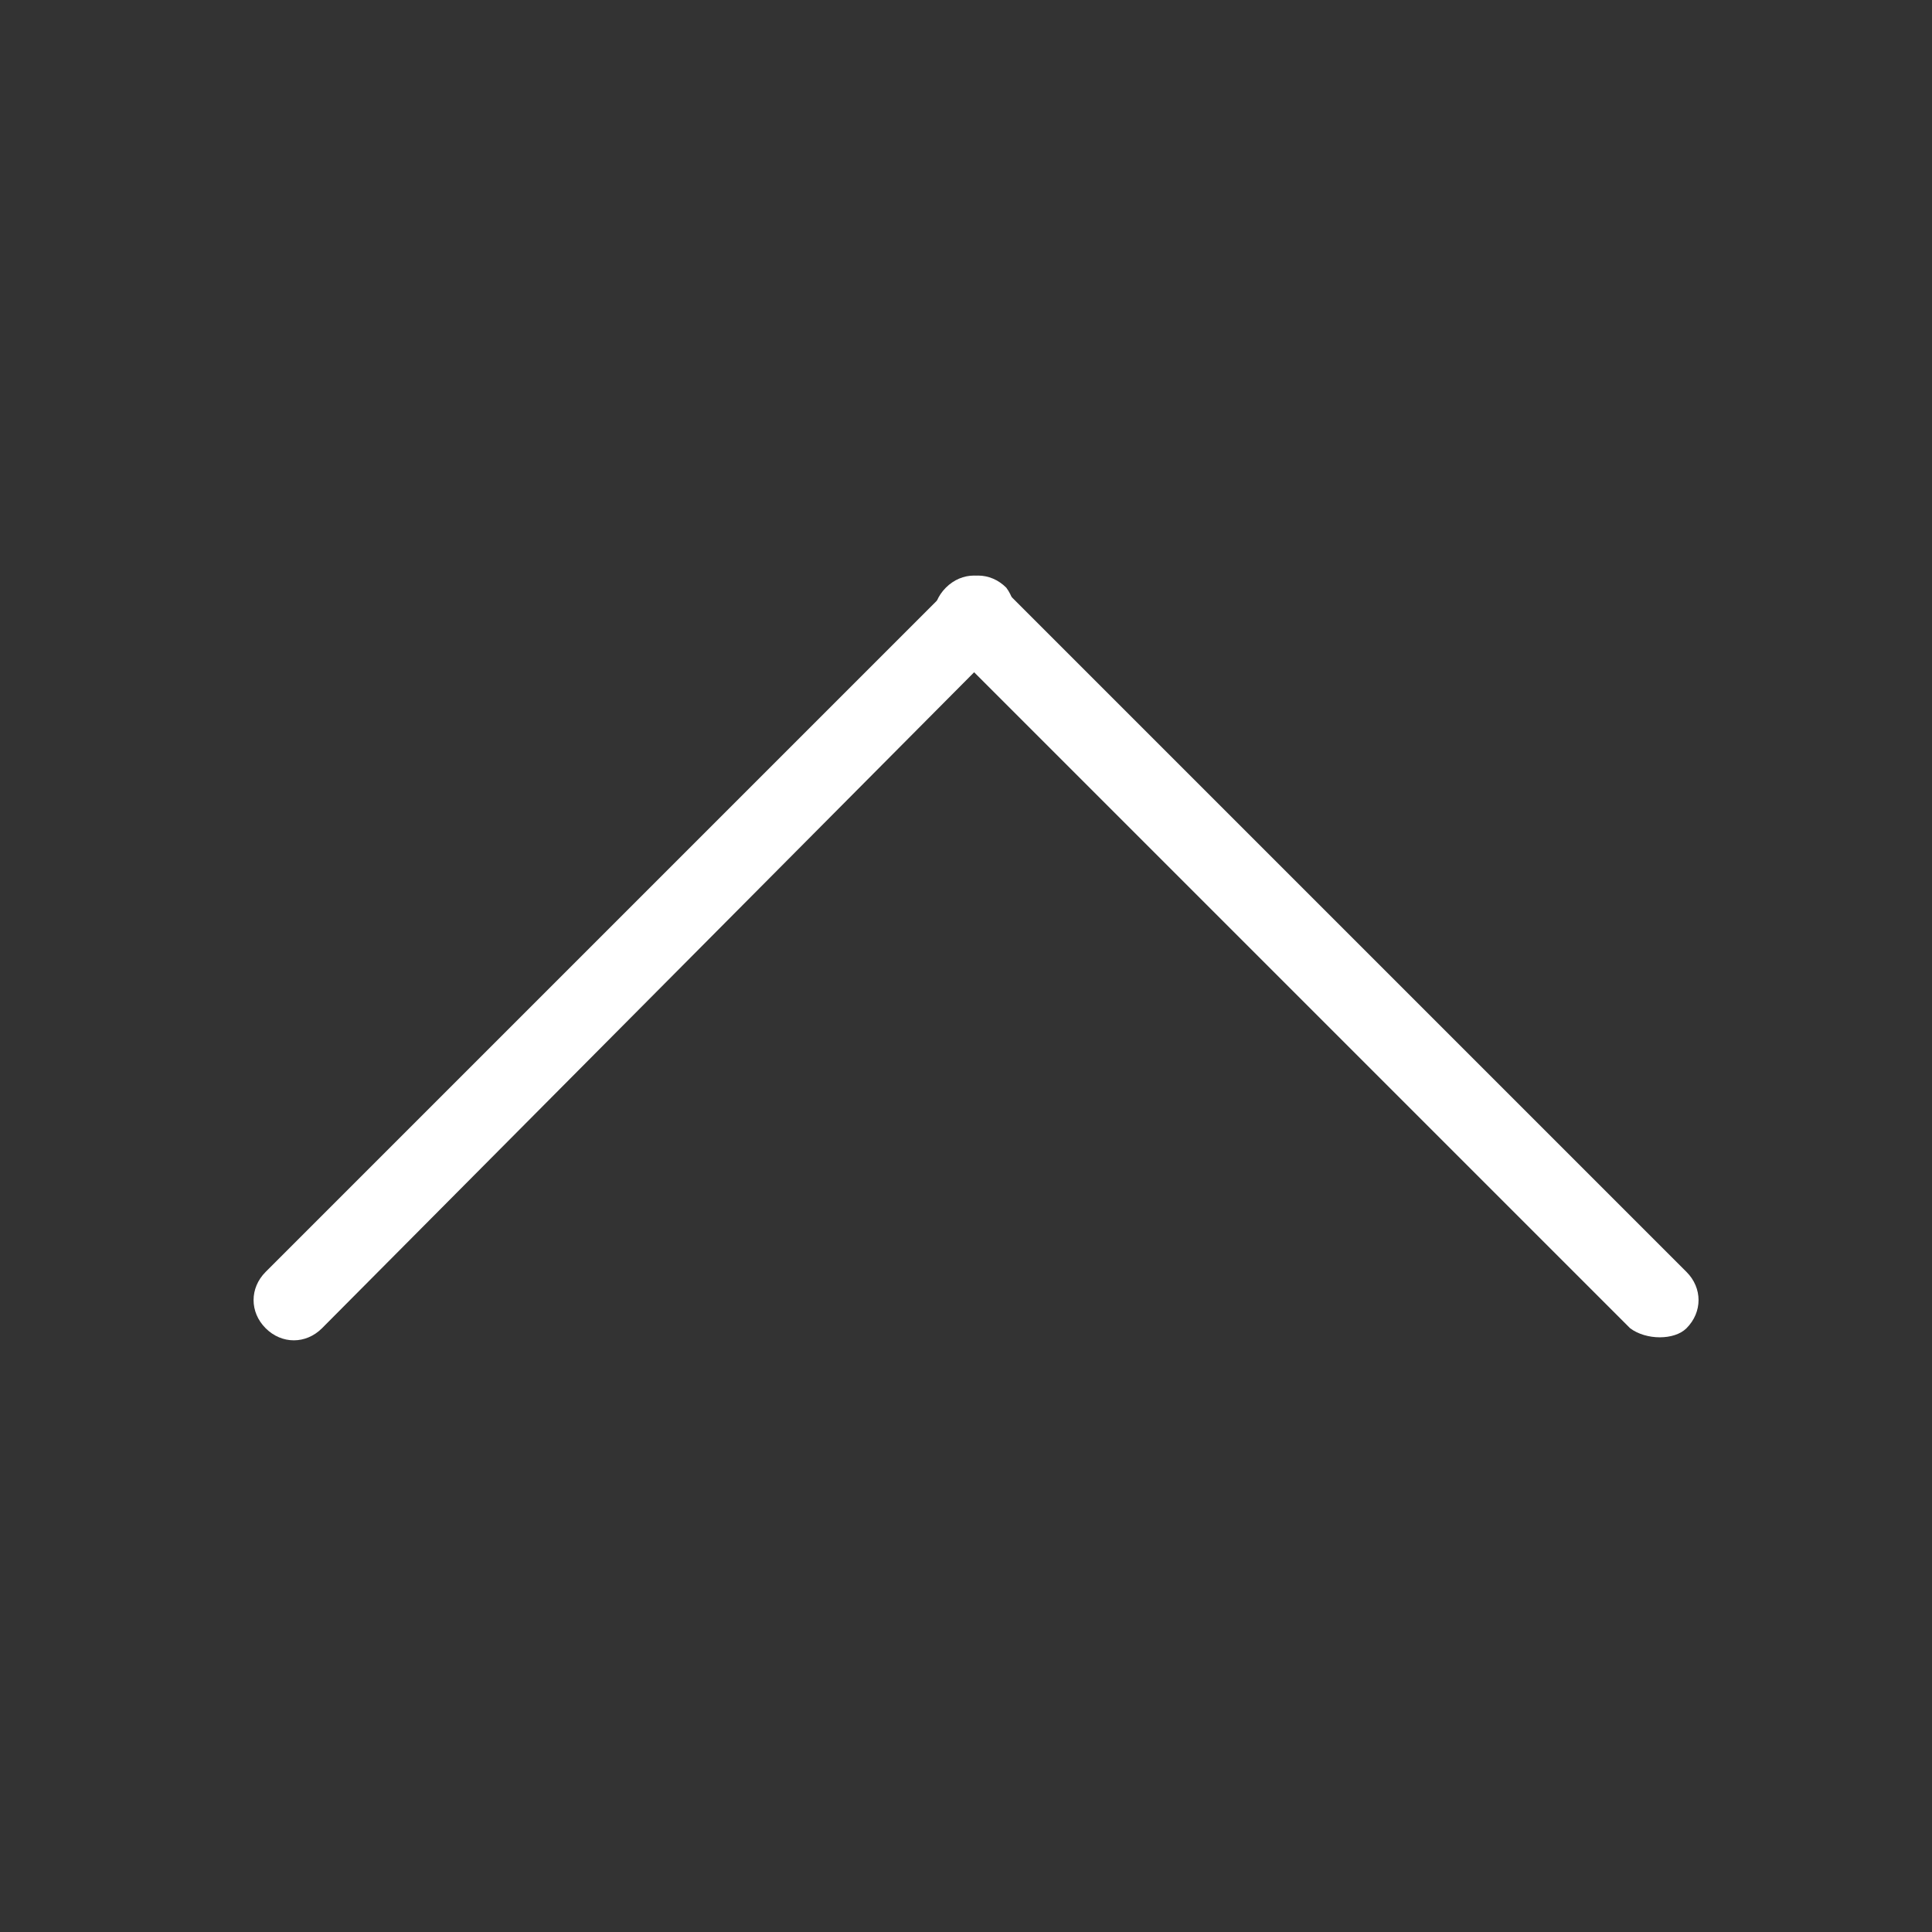 <?xml version="1.0" standalone="no"?><!DOCTYPE svg PUBLIC "-//W3C//DTD SVG 1.1//EN" "http://www.w3.org/Graphics/SVG/1.1/DTD/svg11.dtd"><svg t="1599215541187" class="icon" viewBox="0 0 1024 1024" version="1.1" xmlns="http://www.w3.org/2000/svg" p-id="2687" xmlns:xlink="http://www.w3.org/1999/xlink" width="48" height="48"><rect x="0" y="0" width="1024" height="1024" fill="#333333" stroke="none"/><defs><style type="text/css"></style></defs><path d="M531.2 341.333L170.667 704c-8.533 8.533-21.333 8.533-29.867 0-8.533-8.533-8.533-21.333 0-29.867l362.667-362.667c8.533-8.533 21.333-8.533 29.867 0 6.4 8.533 6.4 21.333-2.133 29.867z" p-id="2688" fill="#ffffff"></path><path d="M864 704l-362.667-362.667c-8.533-8.533-8.533-21.333 0-29.867 8.533-8.533 21.333-8.533 29.867 0l362.667 362.667c8.533 8.533 8.533 21.333 0 29.867-6.4 6.4-21.333 6.4-29.867 0z" p-id="2689" fill="#ffffff"></path></svg>